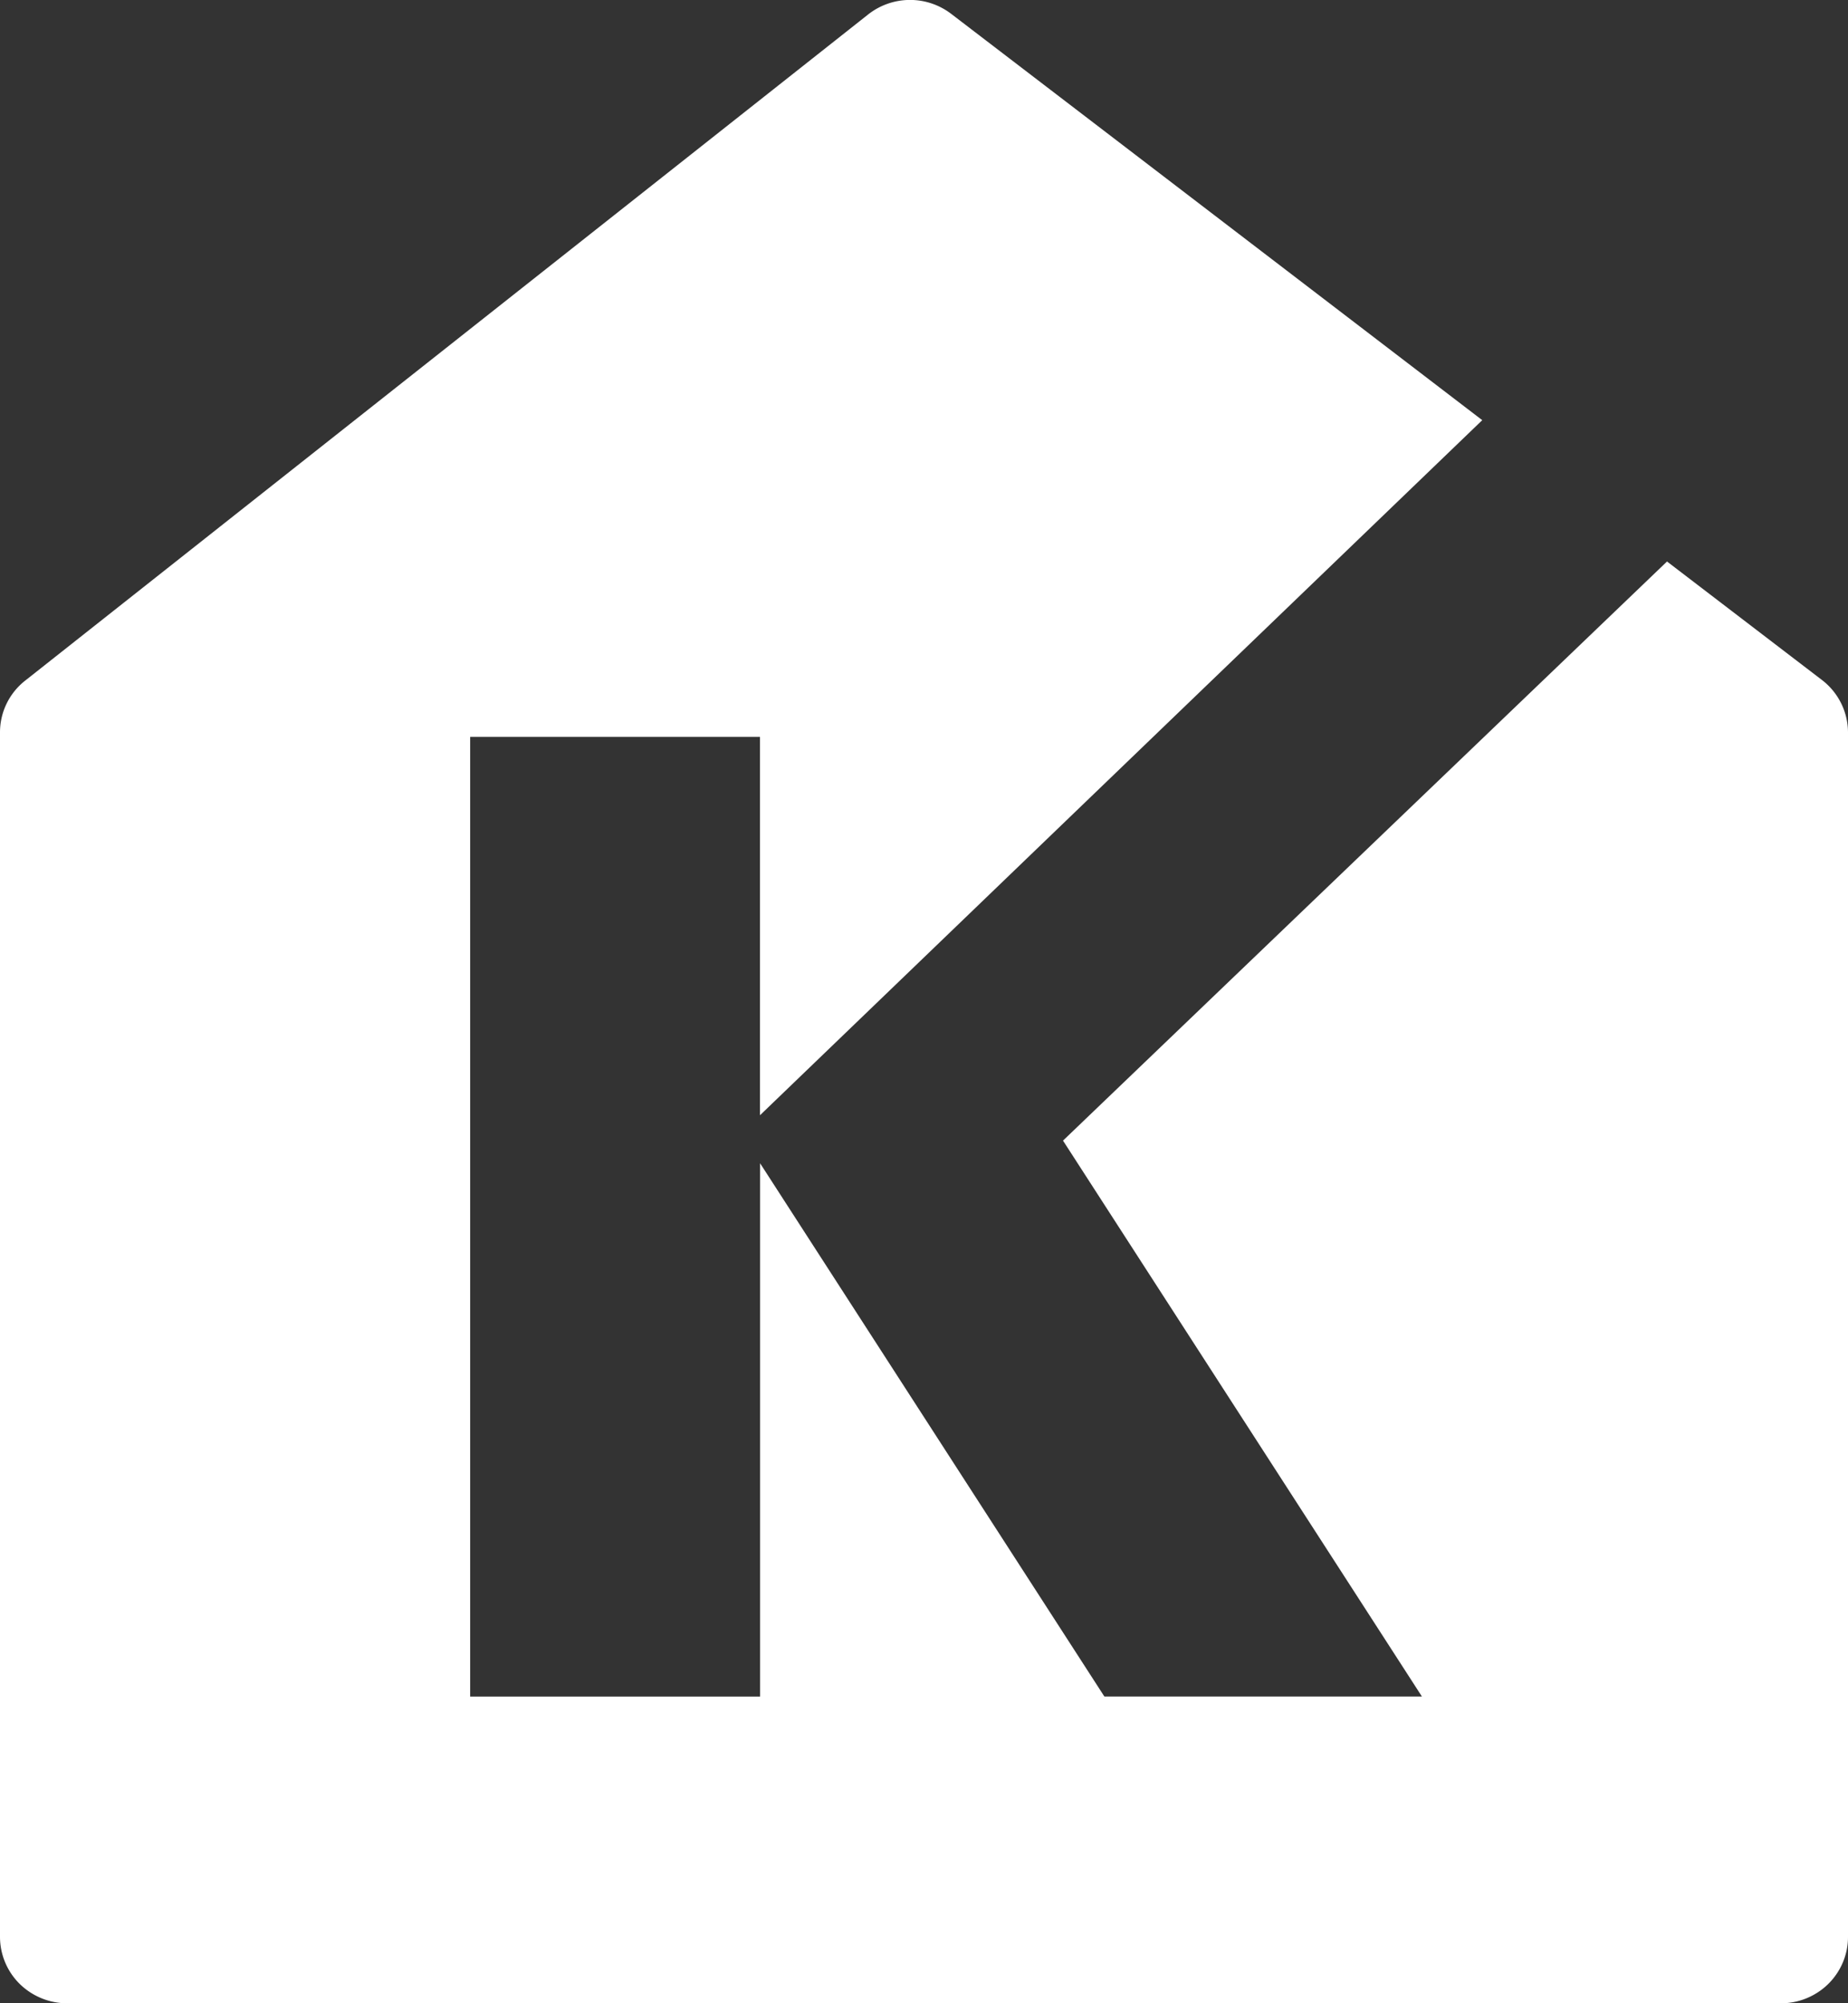 <svg width="36" height="39" fill="none" xmlns="http://www.w3.org/2000/svg"><rect width="100%" height="100%" fill="#333333" stroke="none"/><path d="M32.475 10.932l3.017 2.306a1.29 1.29 0 01.508 1.02V37.71c0 .342-.138.67-.383.913a1.317 1.317 0 01-.925.378H1.308a1.322 1.322 0 01-.925-.378A1.29 1.29 0 010 37.709v-23.45a1.279 1.279 0 01.49-1.008L16.91.283A1.32 1.32 0 0118.53.27l10.345 7.91-14.07 13.532v-7.366H9.159V33.03h5.648V22.647l6.707 10.382H27.7l-6.992-10.823 11.766-11.274z" fill="#fff"/></svg>